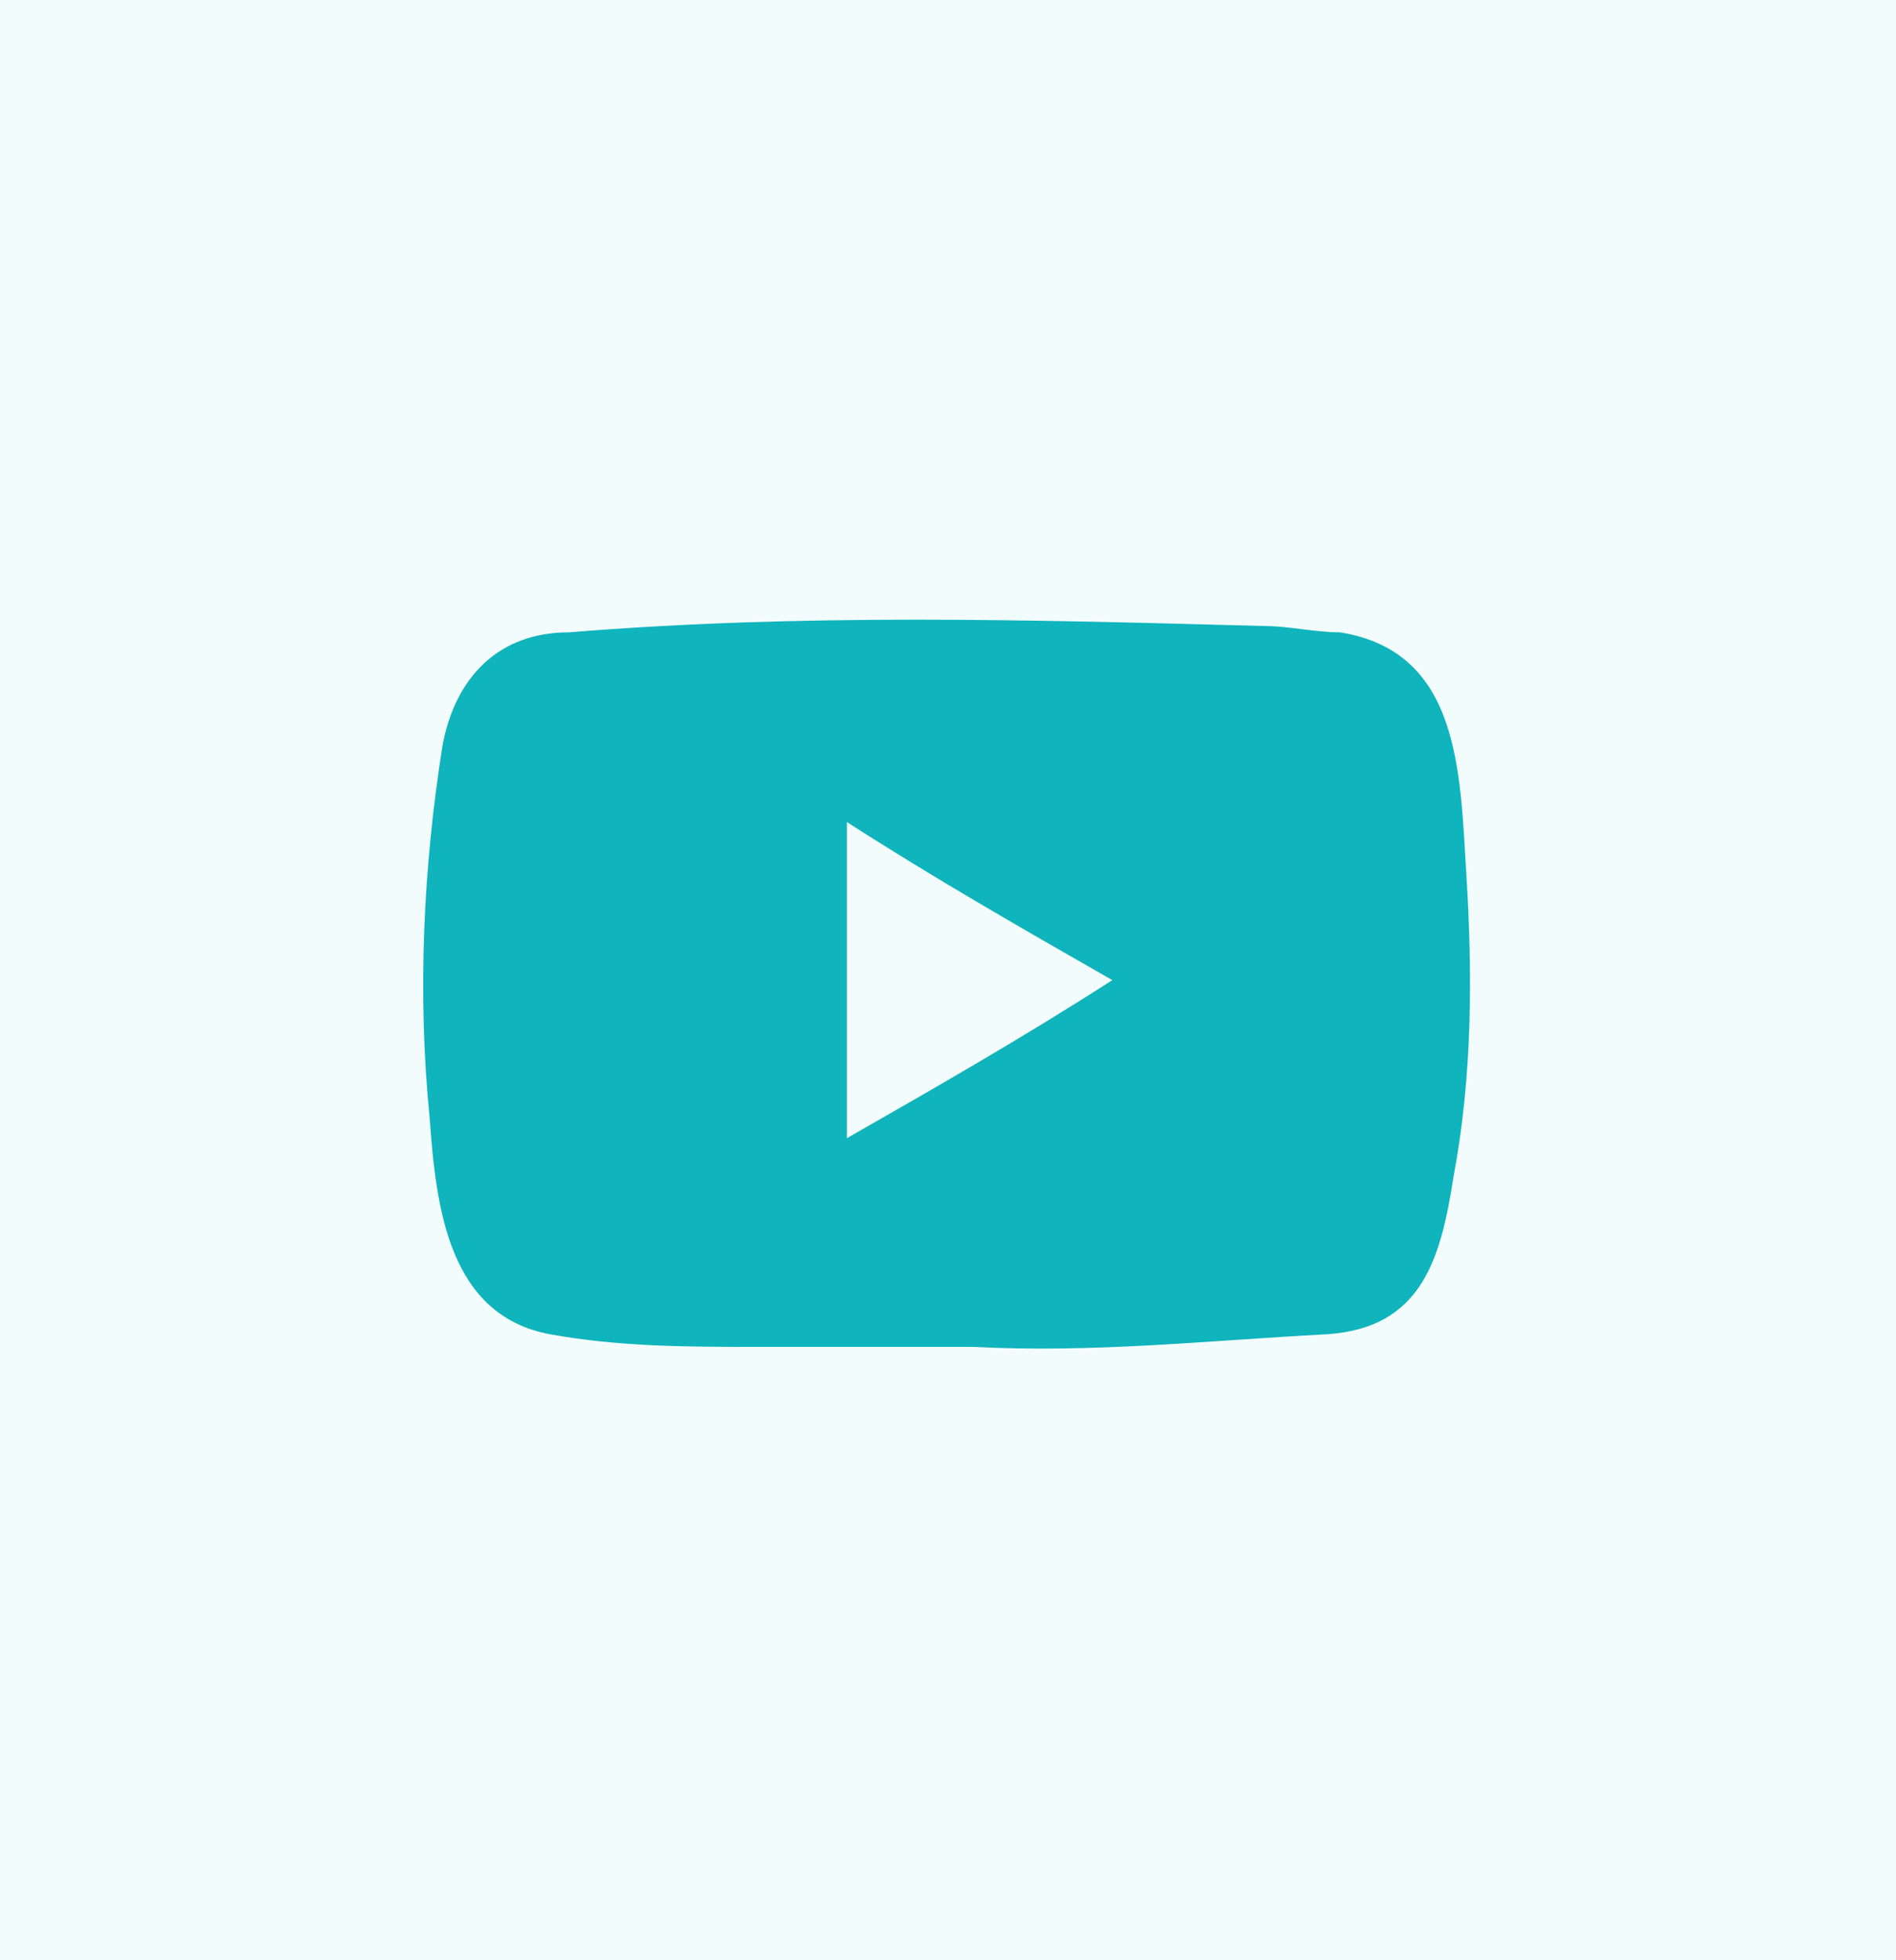 <?xml version="1.0" encoding="utf-8"?>
<!-- Generator: Adobe Illustrator 27.0.1, SVG Export Plug-In . SVG Version: 6.00 Build 0)  -->
<svg version="1.1" id="Calque_1" xmlns="http://www.w3.org/2000/svg" xmlns:xlink="http://www.w3.org/1999/xlink" x="0px" y="0px"
	 viewBox="0 0 30 31" style="enable-background:new 0 0 30 31;" xml:space="preserve">
<style type="text/css">
	.st0{opacity:5.000000e-02;fill:#0FB4BC;enable-background:new    ;}
	.st1{fill:#0FB4BC;}
</style>
<rect class="st0" width="30" height="31"/>
<path class="st1" d="M15.4,21.3L12,21.3c-1.1,0-2.2,0-3.3-0.2c-1.6-0.3-1.8-2-1.9-3.4c-0.2-2-0.1-4,0.2-5.9c0.2-1.1,0.9-1.8,2-1.8
	c3.7-0.3,7.3-0.2,11-0.1c0.4,0,0.8,0.1,1.2,0.1c1.9,0.3,1.9,2.2,2,3.8c0.1,1.6,0.1,3.2-0.2,4.8c-0.2,1.3-0.5,2.4-2,2.5
	C19.1,21.2,17.3,21.4,15.4,21.3C15.4,21.3,15.4,21.3,15.4,21.3z M13.4,18c1.4-0.8,2.8-1.6,4.2-2.5c-1.4-0.8-2.8-1.6-4.2-2.5V18z"/>
</svg>
